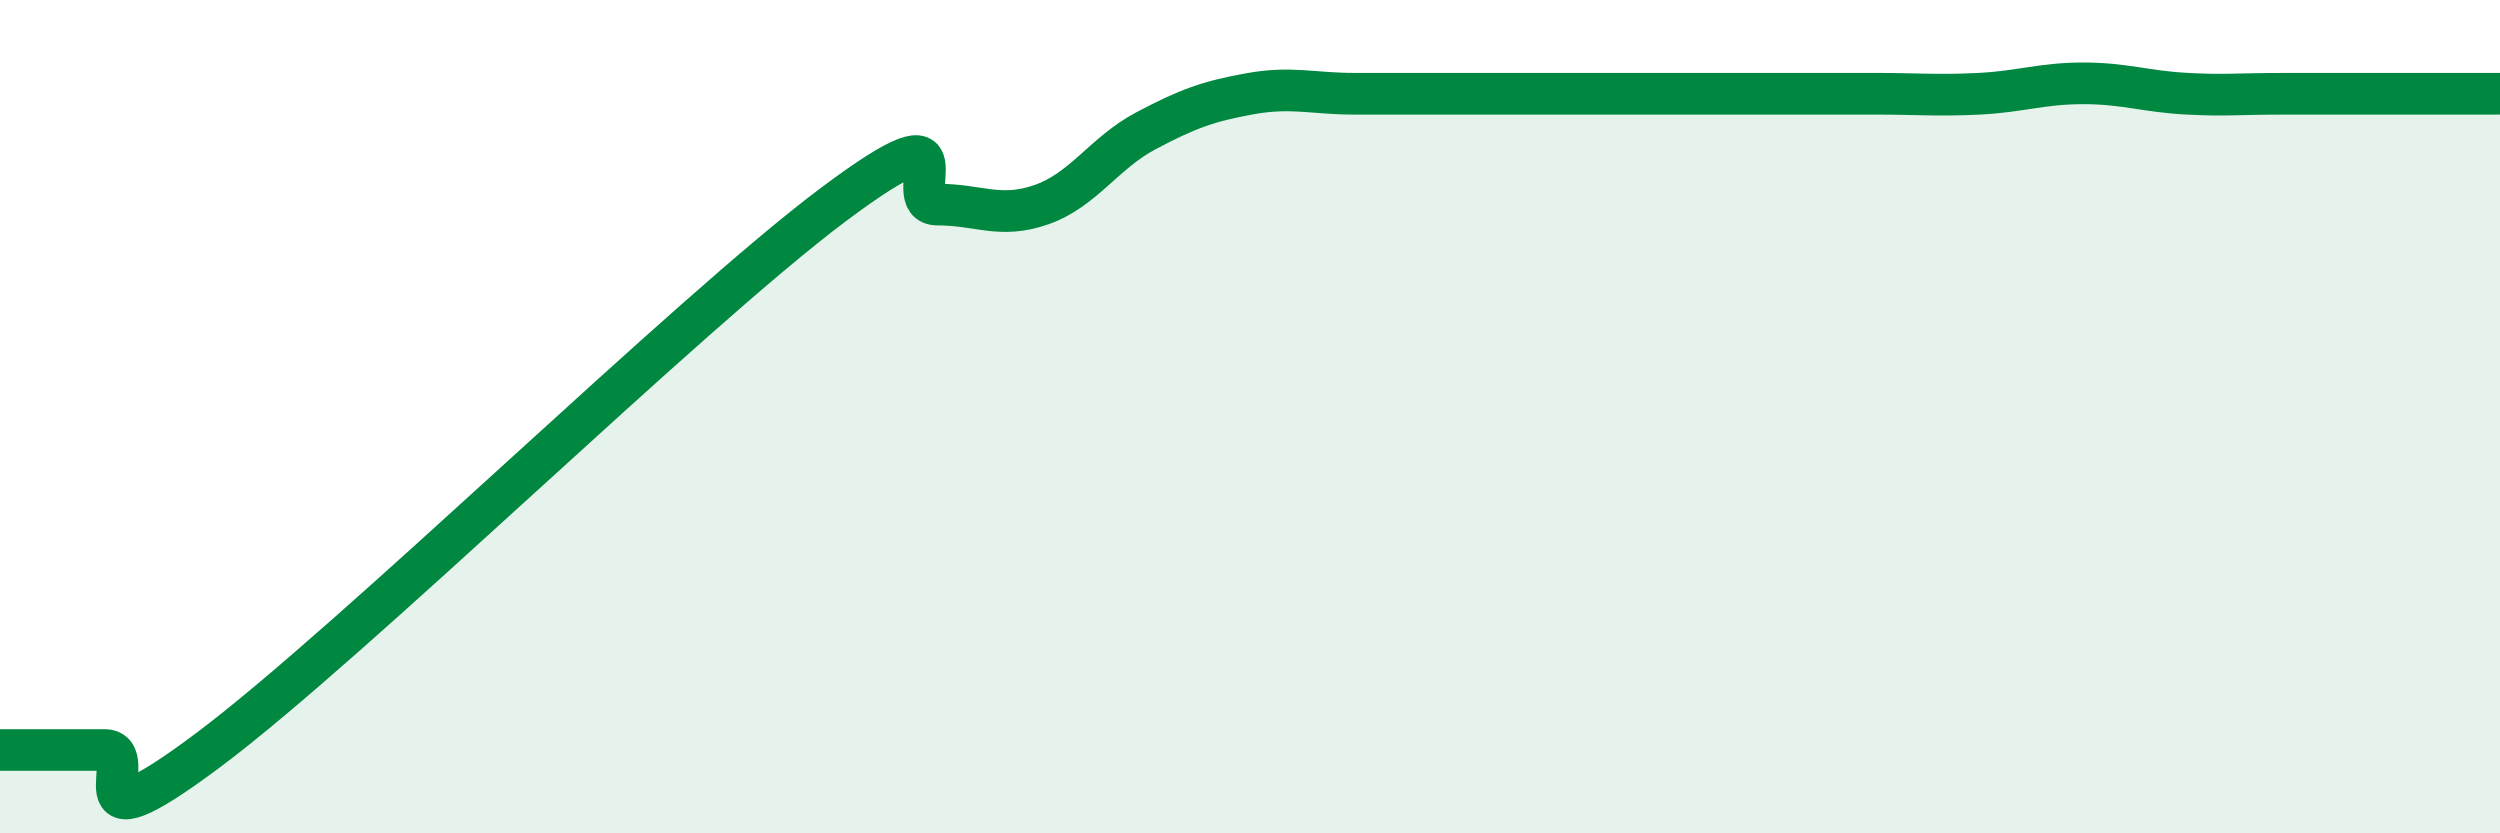 
    <svg width="60" height="20" viewBox="0 0 60 20" xmlns="http://www.w3.org/2000/svg">
      <path
        d="M 0,18 C 0.5,18 1.5,18 2.5,18 C 3.5,18 1.5,20.62 5,18 C 8.5,15.38 16.5,7.53 20,4.91 C 23.5,2.29 21.5,4.91 22.5,4.91 C 23.5,4.91 24,5.26 25,4.91 C 26,4.56 26.5,3.67 27.5,3.14 C 28.5,2.61 29,2.43 30,2.25 C 31,2.07 31.5,2.25 32.5,2.25 C 33.5,2.25 34,2.25 35,2.25 C 36,2.25 36.5,2.25 37.5,2.25 C 38.5,2.25 39,2.25 40,2.25 C 41,2.25 41.5,2.25 42.5,2.25 C 43.5,2.25 44,2.25 45,2.25 C 46,2.25 46.5,2.3 47.5,2.25 C 48.5,2.2 49,2 50,2 C 51,2 51.5,2.2 52.5,2.25 C 53.5,2.3 53.5,2.25 55,2.25 C 56.5,2.25 59,2.25 60,2.25L60 20L0 20Z"
        fill="#008740"
        opacity="0.1"
        stroke-linecap="round"
        stroke-linejoin="round"
      />
      <path
        d="M 0,18 C 0.5,18 1.5,18 2.5,18 C 3.5,18 1.5,20.62 5,18 C 8.5,15.38 16.5,7.53 20,4.91 C 23.5,2.29 21.5,4.91 22.5,4.91 C 23.5,4.91 24,5.26 25,4.91 C 26,4.56 26.5,3.67 27.5,3.14 C 28.5,2.61 29,2.43 30,2.25 C 31,2.07 31.5,2.25 32.5,2.25 C 33.5,2.25 34,2.25 35,2.25 C 36,2.25 36.5,2.25 37.5,2.25 C 38.5,2.25 39,2.25 40,2.25 C 41,2.25 41.5,2.25 42.5,2.25 C 43.5,2.25 44,2.25 45,2.25 C 46,2.25 46.5,2.3 47.5,2.25 C 48.5,2.2 49,2 50,2 C 51,2 51.5,2.2 52.5,2.25 C 53.5,2.3 53.5,2.25 55,2.25 C 56.5,2.25 59,2.25 60,2.25"
        stroke="#008740"
        stroke-width="1"
        fill="none"
        stroke-linecap="round"
        stroke-linejoin="round"
      />
    </svg>
  